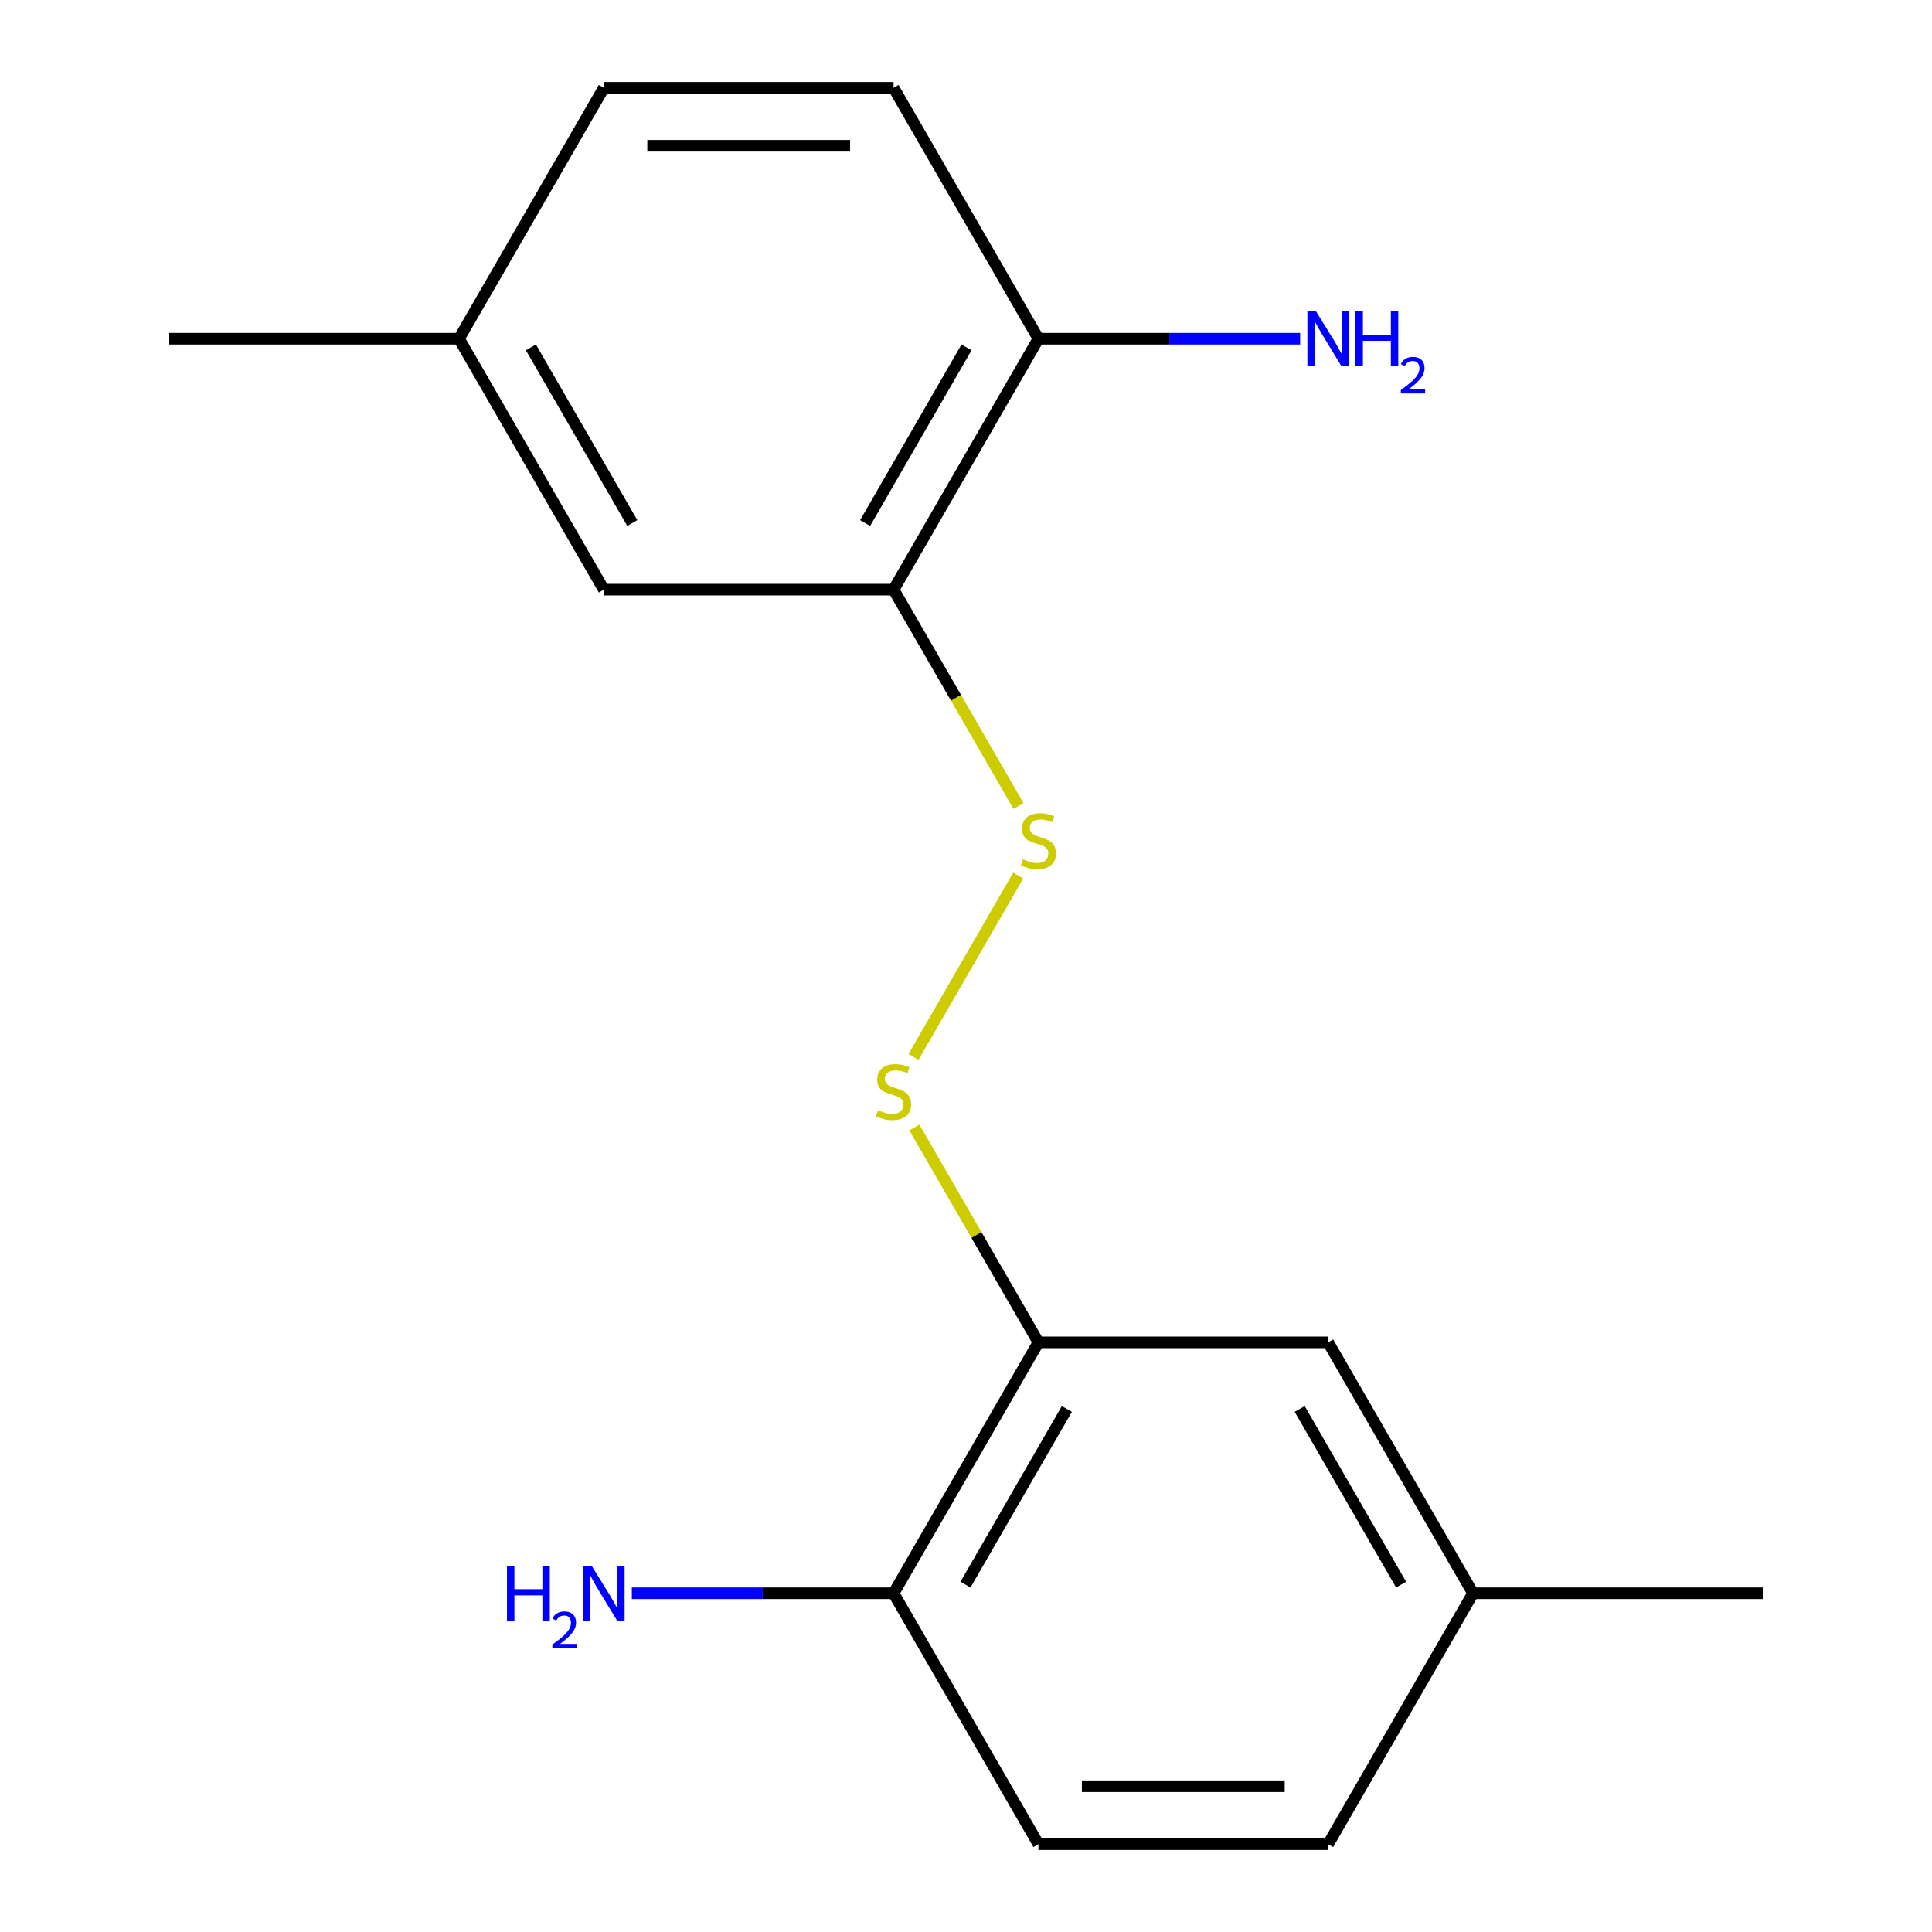 <?xml version='1.0' encoding='iso-8859-1'?>
<svg version='1.1' baseProfile='full'
              xmlns='http://www.w3.org/2000/svg'
                      xmlns:rdkit='http://www.rdkit.org/xml'
                      xmlns:xlink='http://www.w3.org/1999/xlink'
                  xml:space='preserve'
width='1000px' height='1000px' viewBox='0 0 1000 1000'>
<!-- END OF HEADER -->
<rect style='opacity:1.0;fill:#FFFFFF;stroke:none' width='1000' height='1000' x='0' y='0'> </rect>
<path class='bond-2' d='M 462.51,305.195 L 494.842,361.195' style='fill:none;fill-rule:evenodd;stroke:#000000;stroke-width:6px;stroke-linecap:butt;stroke-linejoin:miter;stroke-opacity:1' />
<path class='bond-2' d='M 494.842,361.195 L 527.174,417.196' style='fill:none;fill-rule:evenodd;stroke:#CCCC00;stroke-width:6px;stroke-linecap:butt;stroke-linejoin:miter;stroke-opacity:1' />
<path class='bond-3' d='M 462.51,305.195 L 537.49,175.325' style='fill:none;fill-rule:evenodd;stroke:#000000;stroke-width:6px;stroke-linecap:butt;stroke-linejoin:miter;stroke-opacity:1' />
<path class='bond-3' d='M 447.783,270.718 L 500.269,179.809' style='fill:none;fill-rule:evenodd;stroke:#000000;stroke-width:6px;stroke-linecap:butt;stroke-linejoin:miter;stroke-opacity:1' />
<path class='bond-5' d='M 462.51,305.195 L 312.549,305.195' style='fill:none;fill-rule:evenodd;stroke:#000000;stroke-width:6px;stroke-linecap:butt;stroke-linejoin:miter;stroke-opacity:1' />
<path class='bond-0' d='M 537.49,694.805 L 505.378,639.185' style='fill:none;fill-rule:evenodd;stroke:#000000;stroke-width:6px;stroke-linecap:butt;stroke-linejoin:miter;stroke-opacity:1' />
<path class='bond-0' d='M 505.378,639.185 L 473.265,583.564' style='fill:none;fill-rule:evenodd;stroke:#CCCC00;stroke-width:6px;stroke-linecap:butt;stroke-linejoin:miter;stroke-opacity:1' />
<path class='bond-4' d='M 537.49,694.805 L 462.51,824.675' style='fill:none;fill-rule:evenodd;stroke:#000000;stroke-width:6px;stroke-linecap:butt;stroke-linejoin:miter;stroke-opacity:1' />
<path class='bond-4' d='M 552.217,729.282 L 499.731,820.191' style='fill:none;fill-rule:evenodd;stroke:#000000;stroke-width:6px;stroke-linecap:butt;stroke-linejoin:miter;stroke-opacity:1' />
<path class='bond-6' d='M 537.49,694.805 L 687.451,694.805' style='fill:none;fill-rule:evenodd;stroke:#000000;stroke-width:6px;stroke-linecap:butt;stroke-linejoin:miter;stroke-opacity:1' />
<path class='bond-1' d='M 472.826,547.066 L 527.033,453.178' style='fill:none;fill-rule:evenodd;stroke:#CCCC00;stroke-width:6px;stroke-linecap:butt;stroke-linejoin:miter;stroke-opacity:1' />
<path class='bond-8' d='M 537.49,175.325 L 462.51,45.455' style='fill:none;fill-rule:evenodd;stroke:#000000;stroke-width:6px;stroke-linecap:butt;stroke-linejoin:miter;stroke-opacity:1' />
<path class='bond-10' d='M 537.49,175.325 L 605.226,175.325' style='fill:none;fill-rule:evenodd;stroke:#000000;stroke-width:6px;stroke-linecap:butt;stroke-linejoin:miter;stroke-opacity:1' />
<path class='bond-10' d='M 605.226,175.325 L 672.962,175.325' style='fill:none;fill-rule:evenodd;stroke:#0000FF;stroke-width:6px;stroke-linecap:butt;stroke-linejoin:miter;stroke-opacity:1' />
<path class='bond-7' d='M 462.51,824.675 L 537.49,954.545' style='fill:none;fill-rule:evenodd;stroke:#000000;stroke-width:6px;stroke-linecap:butt;stroke-linejoin:miter;stroke-opacity:1' />
<path class='bond-9' d='M 462.51,824.675 L 394.774,824.675' style='fill:none;fill-rule:evenodd;stroke:#000000;stroke-width:6px;stroke-linecap:butt;stroke-linejoin:miter;stroke-opacity:1' />
<path class='bond-9' d='M 394.774,824.675 L 327.038,824.675' style='fill:none;fill-rule:evenodd;stroke:#0000FF;stroke-width:6px;stroke-linecap:butt;stroke-linejoin:miter;stroke-opacity:1' />
<path class='bond-11' d='M 312.549,305.195 L 237.568,175.325' style='fill:none;fill-rule:evenodd;stroke:#000000;stroke-width:6px;stroke-linecap:butt;stroke-linejoin:miter;stroke-opacity:1' />
<path class='bond-11' d='M 327.276,270.718 L 274.789,179.809' style='fill:none;fill-rule:evenodd;stroke:#000000;stroke-width:6px;stroke-linecap:butt;stroke-linejoin:miter;stroke-opacity:1' />
<path class='bond-12' d='M 687.451,694.805 L 762.432,824.675' style='fill:none;fill-rule:evenodd;stroke:#000000;stroke-width:6px;stroke-linecap:butt;stroke-linejoin:miter;stroke-opacity:1' />
<path class='bond-12' d='M 672.724,729.282 L 725.211,820.191' style='fill:none;fill-rule:evenodd;stroke:#000000;stroke-width:6px;stroke-linecap:butt;stroke-linejoin:miter;stroke-opacity:1' />
<path class='bond-18' d='M 537.49,954.545 L 687.451,954.545' style='fill:none;fill-rule:evenodd;stroke:#000000;stroke-width:6px;stroke-linecap:butt;stroke-linejoin:miter;stroke-opacity:1' />
<path class='bond-18' d='M 559.984,924.553 L 664.957,924.553' style='fill:none;fill-rule:evenodd;stroke:#000000;stroke-width:6px;stroke-linecap:butt;stroke-linejoin:miter;stroke-opacity:1' />
<path class='bond-17' d='M 462.51,45.455 L 312.549,45.455' style='fill:none;fill-rule:evenodd;stroke:#000000;stroke-width:6px;stroke-linecap:butt;stroke-linejoin:miter;stroke-opacity:1' />
<path class='bond-17' d='M 440.016,75.447 L 335.043,75.447' style='fill:none;fill-rule:evenodd;stroke:#000000;stroke-width:6px;stroke-linecap:butt;stroke-linejoin:miter;stroke-opacity:1' />
<path class='bond-14' d='M 237.568,175.325 L 312.549,45.455' style='fill:none;fill-rule:evenodd;stroke:#000000;stroke-width:6px;stroke-linecap:butt;stroke-linejoin:miter;stroke-opacity:1' />
<path class='bond-15' d='M 237.568,175.325 L 87.607,175.325' style='fill:none;fill-rule:evenodd;stroke:#000000;stroke-width:6px;stroke-linecap:butt;stroke-linejoin:miter;stroke-opacity:1' />
<path class='bond-13' d='M 762.432,824.675 L 687.451,954.545' style='fill:none;fill-rule:evenodd;stroke:#000000;stroke-width:6px;stroke-linecap:butt;stroke-linejoin:miter;stroke-opacity:1' />
<path class='bond-16' d='M 762.432,824.675 L 912.393,824.675' style='fill:none;fill-rule:evenodd;stroke:#000000;stroke-width:6px;stroke-linecap:butt;stroke-linejoin:miter;stroke-opacity:1' />
<path  class='atom-2' d='M 454.51 574.655
Q 454.83 574.775, 456.15 575.335
Q 457.47 575.895, 458.91 576.255
Q 460.39 576.575, 461.83 576.575
Q 464.51 576.575, 466.07 575.295
Q 467.63 573.975, 467.63 571.695
Q 467.63 570.135, 466.83 569.175
Q 466.07 568.215, 464.87 567.695
Q 463.67 567.175, 461.67 566.575
Q 459.15 565.815, 457.63 565.095
Q 456.15 564.375, 455.07 562.855
Q 454.03 561.335, 454.03 558.775
Q 454.03 555.215, 456.43 553.015
Q 458.87 550.815, 463.67 550.815
Q 466.95 550.815, 470.67 552.375
L 469.75 555.455
Q 466.35 554.055, 463.79 554.055
Q 461.03 554.055, 459.51 555.215
Q 457.99 556.335, 458.03 558.295
Q 458.03 559.815, 458.79 560.735
Q 459.59 561.655, 460.71 562.175
Q 461.87 562.695, 463.79 563.295
Q 466.35 564.095, 467.87 564.895
Q 469.39 565.695, 470.47 567.335
Q 471.59 568.935, 471.59 571.695
Q 471.59 575.615, 468.95 577.735
Q 466.35 579.815, 461.99 579.815
Q 459.47 579.815, 457.55 579.255
Q 455.67 578.735, 453.43 577.815
L 454.51 574.655
' fill='#CCCC00'/>
<path  class='atom-3' d='M 529.49 444.785
Q 529.81 444.905, 531.13 445.465
Q 532.45 446.025, 533.89 446.385
Q 535.37 446.705, 536.81 446.705
Q 539.49 446.705, 541.05 445.425
Q 542.61 444.105, 542.61 441.825
Q 542.61 440.265, 541.81 439.305
Q 541.05 438.345, 539.85 437.825
Q 538.65 437.305, 536.65 436.705
Q 534.13 435.945, 532.61 435.225
Q 531.13 434.505, 530.05 432.985
Q 529.01 431.465, 529.01 428.905
Q 529.01 425.345, 531.41 423.145
Q 533.85 420.945, 538.65 420.945
Q 541.93 420.945, 545.65 422.505
L 544.73 425.585
Q 541.33 424.185, 538.77 424.185
Q 536.01 424.185, 534.49 425.345
Q 532.97 426.465, 533.01 428.425
Q 533.01 429.945, 533.77 430.865
Q 534.57 431.785, 535.69 432.305
Q 536.85 432.825, 538.77 433.425
Q 541.33 434.225, 542.85 435.025
Q 544.37 435.825, 545.45 437.465
Q 546.57 439.065, 546.57 441.825
Q 546.57 445.745, 543.93 447.865
Q 541.33 449.945, 536.97 449.945
Q 534.45 449.945, 532.53 449.385
Q 530.65 448.865, 528.41 447.945
L 529.49 444.785
' fill='#CCCC00'/>
<path  class='atom-10' d='M 262.416 810.515
L 266.256 810.515
L 266.256 822.555
L 280.736 822.555
L 280.736 810.515
L 284.576 810.515
L 284.576 838.835
L 280.736 838.835
L 280.736 825.755
L 266.256 825.755
L 266.256 838.835
L 262.416 838.835
L 262.416 810.515
' fill='#0000FF'/>
<path  class='atom-10' d='M 285.949 837.842
Q 286.635 836.073, 288.272 835.096
Q 289.909 834.093, 292.179 834.093
Q 295.004 834.093, 296.588 835.624
Q 298.172 837.155, 298.172 839.875
Q 298.172 842.647, 296.113 845.234
Q 294.08 847.821, 289.856 850.883
L 298.489 850.883
L 298.489 852.995
L 285.896 852.995
L 285.896 851.227
Q 289.381 848.745, 291.44 846.897
Q 293.525 845.049, 294.529 843.386
Q 295.532 841.723, 295.532 840.007
Q 295.532 838.211, 294.634 837.208
Q 293.737 836.205, 292.179 836.205
Q 290.674 836.205, 289.671 836.812
Q 288.668 837.419, 287.955 838.766
L 285.949 837.842
' fill='#0000FF'/>
<path  class='atom-10' d='M 306.289 810.515
L 315.569 825.515
Q 316.489 826.995, 317.969 829.675
Q 319.449 832.355, 319.529 832.515
L 319.529 810.515
L 323.289 810.515
L 323.289 838.835
L 319.409 838.835
L 309.449 822.435
Q 308.289 820.515, 307.049 818.315
Q 305.849 816.115, 305.489 815.435
L 305.489 838.835
L 301.809 838.835
L 301.809 810.515
L 306.289 810.515
' fill='#0000FF'/>
<path  class='atom-11' d='M 681.191 161.165
L 690.471 176.165
Q 691.391 177.645, 692.871 180.325
Q 694.351 183.005, 694.431 183.165
L 694.431 161.165
L 698.191 161.165
L 698.191 189.485
L 694.311 189.485
L 684.351 173.085
Q 683.191 171.165, 681.951 168.965
Q 680.751 166.765, 680.391 166.085
L 680.391 189.485
L 676.711 189.485
L 676.711 161.165
L 681.191 161.165
' fill='#0000FF'/>
<path  class='atom-11' d='M 701.591 161.165
L 705.431 161.165
L 705.431 173.205
L 719.911 173.205
L 719.911 161.165
L 723.751 161.165
L 723.751 189.485
L 719.911 189.485
L 719.911 176.405
L 705.431 176.405
L 705.431 189.485
L 701.591 189.485
L 701.591 161.165
' fill='#0000FF'/>
<path  class='atom-11' d='M 725.124 188.491
Q 725.811 186.722, 727.447 185.745
Q 729.084 184.742, 731.355 184.742
Q 734.179 184.742, 735.763 186.273
Q 737.347 187.805, 737.347 190.524
Q 737.347 193.296, 735.288 195.883
Q 733.255 198.47, 729.031 201.533
L 737.664 201.533
L 737.664 203.645
L 725.071 203.645
L 725.071 201.876
Q 728.556 199.394, 730.615 197.546
Q 732.701 195.698, 733.704 194.035
Q 734.707 192.372, 734.707 190.656
Q 734.707 188.861, 733.81 187.857
Q 732.912 186.854, 731.355 186.854
Q 729.85 186.854, 728.847 187.461
Q 727.843 188.069, 727.131 189.415
L 725.124 188.491
' fill='#0000FF'/>
</svg>
